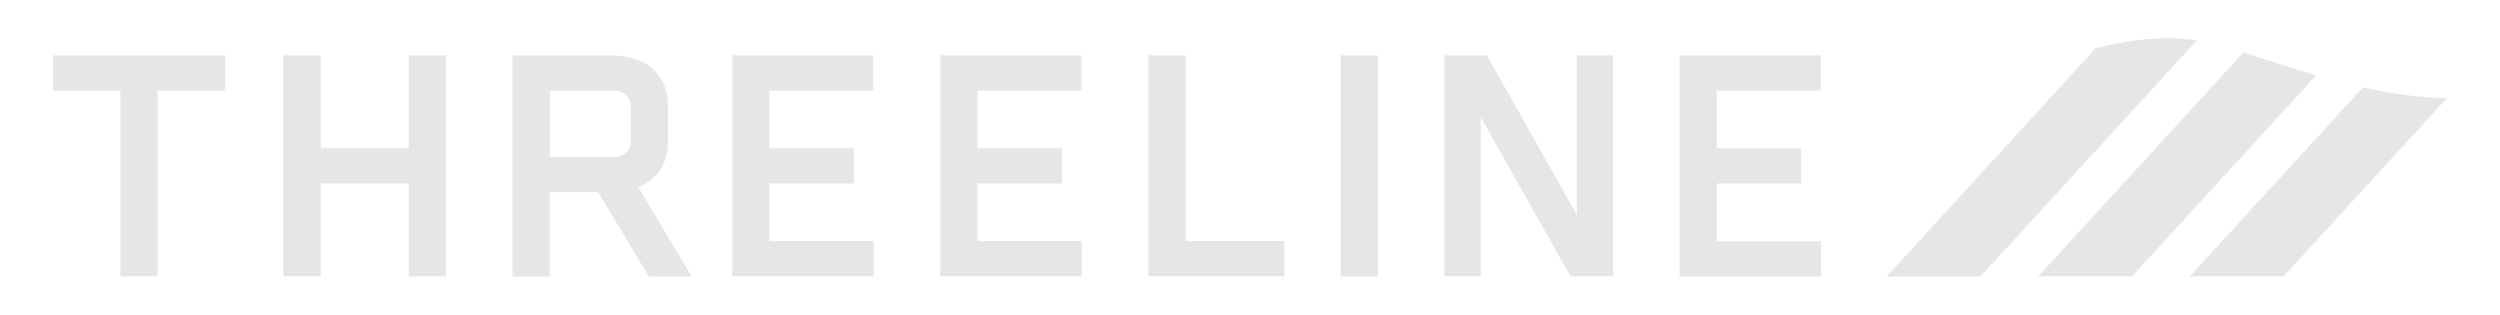 <?xml version="1.0" encoding="utf-8"?>
<!-- Generator: Adobe Illustrator 28.3.0, SVG Export Plug-In . SVG Version: 6.00 Build 0)  -->
<svg version="1.1" id="Capa_1" xmlns="http://www.w3.org/2000/svg" xmlns:xlink="http://www.w3.org/1999/xlink" x="0px" y="0px"
	 viewBox="0 0 1426.8 179.6" style="enable-background:new 0 0 1426.8 179.6;" xml:space="preserve">
<style type="text/css">
	.st0{fill:#E6E6E6;}
</style>
<g>
	<path class="st0" d="M1321.9,43l-105.1,114.7h-53.5l117.1-127.8C1292.6,33.8,1306.7,38.6,1321.9,43z"/>
	<path class="st0" d="M1253.8,23l-123.5,134.8h-53.5L1196,27.6C1211.5,23.5,1232.5,20,1253.8,23z"/>
	<path class="st0" d="M1396.6,55.9l-93.3,101.8h-53.5l98.9-107.9C1364.8,53.5,1380.8,55.9,1396.6,55.9z"/>
	<polygon id="XMLID_11_" class="st0" points="233.2,84.6 183,84.6 183,31.6 161.7,31.6 161.7,157.7 183,157.7 183,104.7 
		233.2,104.7 233.2,157.7 254.5,157.7 254.5,31.6 233.2,31.6 	"/>
	<polygon id="XMLID_10_" class="st0" points="439.1,137.6 498.6,137.6 498.6,157.7 417.9,157.7 417.9,31.6 498.4,31.6 498.4,51.7 
		439.1,51.7 439.1,84.6 487.3,84.6 487.3,104.7 439.1,104.7 	"/>
	<polygon id="XMLID_9_" class="st0" points="557.9,104.7 606.1,104.7 606.1,84.6 557.9,84.6 557.9,51.7 617.2,51.7 617.2,31.6 
		536.6,31.6 536.6,157.7 617.4,157.7 617.4,137.6 557.9,137.6 	"/>
	<polygon id="XMLID_8_" class="st0" points="676.7,31.6 655.4,31.6 655.4,157.7 733,157.7 733,137.6 676.7,137.6 	"/>
	<rect id="XMLID_7_" x="765.2" y="31.6" class="st0" width="21.2" height="126.2"/>
	<polygon id="XMLID_6_" class="st0" points="899.9,122.6 848.6,31.6 824.4,31.6 824.4,157.7 845.1,157.7 845.1,66.9 896.3,157.7 
		920.6,157.7 920.6,31.6 899.9,31.6 	"/>
	<path id="XMLID_4_" class="st0" d="M979.8,137.6v-32.9h48.2V84.6h-48.2V51.7h59.3V31.6h-80.5v126.2h80.7v-20.1H979.8z"/>
	<polygon id="XMLID_3_" class="st0" points="30.2,51.7 68.7,51.7 68.7,157.7 90,157.7 90,51.7 128.4,51.7 128.4,31.6 30.2,31.6 	"/>
	<path class="st0" d="M364.3,106.8C364.3,106.8,364.3,106.8,364.3,106.8c6.9-2.8,11.9-7.4,14.6-13.7c0.1-0.3,0.2-0.5,0.3-0.8
		c0.2-0.5,0.3-1,0.5-1.5c1-3.1,1.6-6.7,1.6-11V60.7c0-3.8-0.5-7.2-1.6-10.3c-0.2-0.5-0.3-1-0.5-1.5c-0.1-0.3-0.2-0.5-0.3-0.8
		c-2.7-6.3-7.7-11-14.5-13.7c0,0-0.1,0-0.1,0c-4.6-1.9-10.1-2.8-16.4-2.8h-55.4v126.2h21.2v-48.1h27.7l28.9,48.1h24.4L364.3,106.8z
		 M360.1,80.3c0,5.1-4.2,9.3-9.3,9.3h-37V51.7h37c5.1,0,9.3,4.2,9.3,9.3V80.3z"/>
</g>
</svg>
